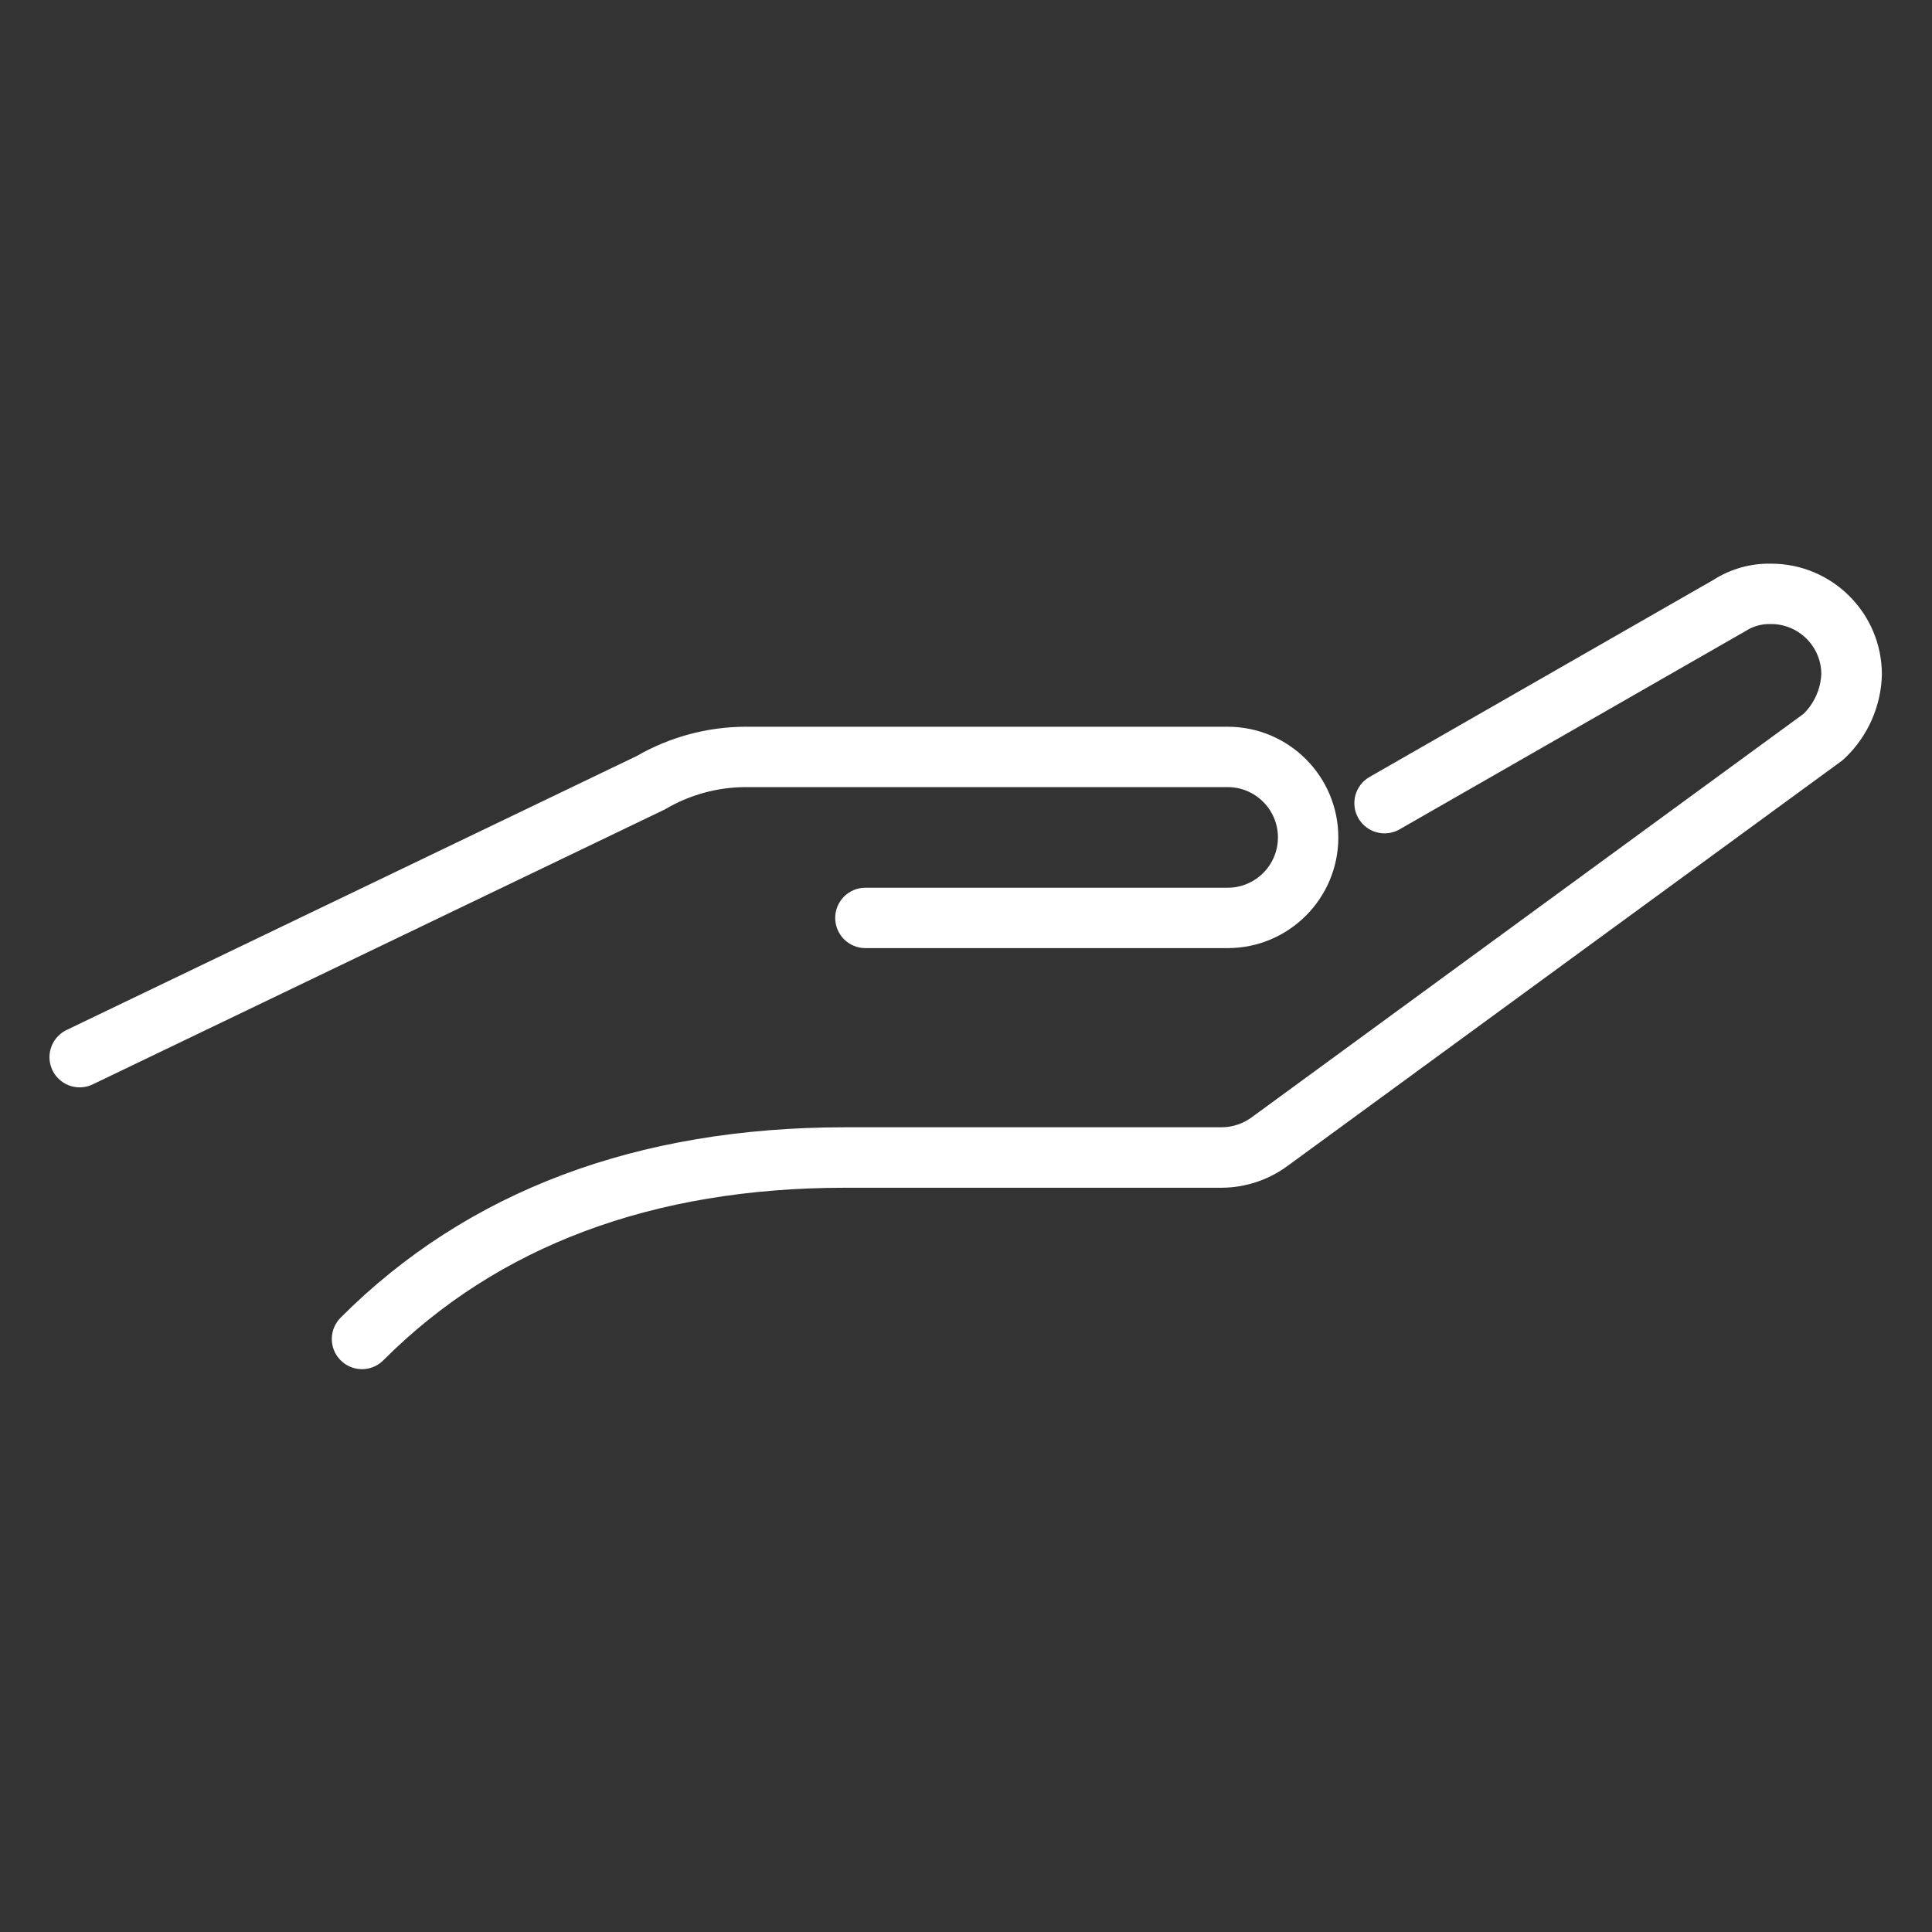<svg width="101" height="101" xmlns="http://www.w3.org/2000/svg" xmlns:xlink="http://www.w3.org/1999/xlink" xml:space="preserve" overflow="hidden"><rect width="100%" height="100%" fill="#333333" stroke="none"/><g transform="translate(-57 -246)"><path d="M95.927 286.622 121.177 286.622C122.92 286.622 124.333 288.035 124.333 289.778 124.333 291.521 122.92 292.934 121.177 292.934L102.24 292.934C101.659 292.934 101.188 293.406 101.188 293.987 101.188 294.568 101.659 295.039 102.24 295.039L121.177 295.039C124.082 295.039 126.438 292.683 126.438 289.778 126.438 286.873 124.082 284.518 121.177 284.518L95.927 284.518C94.029 284.533 92.168 285.041 90.526 285.991L60.752 300.299C60.217 300.527 59.969 301.145 60.197 301.68 60.425 302.214 61.043 302.462 61.578 302.234 61.607 302.222 61.636 302.208 61.664 302.193L91.508 287.851C92.848 287.06 94.372 286.636 95.927 286.622Z" stroke="#FFFFFF" stroke-width="1.052" fill="#FFFFFF"/><path d="M149.583 275.993C148.615 275.972 147.663 276.24 146.848 276.764L128.857 287.074C128.353 287.363 128.178 288.006 128.467 288.51 128.756 289.015 129.399 289.19 129.903 288.901L147.962 278.551C148.444 278.24 149.009 278.081 149.583 278.097 151.327 278.097 152.74 279.51 152.74 281.253 152.698 282.186 152.3 283.068 151.629 283.717L122.779 304.811C122.227 305.227 121.556 305.454 120.865 305.457L101.188 305.457C90.427 305.457 81.68 308.748 75.193 315.242 74.775 315.646 74.763 316.311 75.167 316.729 75.57 317.147 76.237 317.159 76.654 316.755 76.663 316.747 76.672 316.738 76.68 316.729 82.759 310.648 91.005 307.566 101.188 307.566L120.861 307.566C121.995 307.561 123.097 307.195 124.008 306.521L152.95 285.367 153.073 285.262C154.176 284.216 154.817 282.775 154.854 281.255 154.851 278.347 152.492 275.991 149.583 275.993Z" stroke="#FFFFFF" stroke-width="1.052" fill="#FFFFFF"/></g></svg>